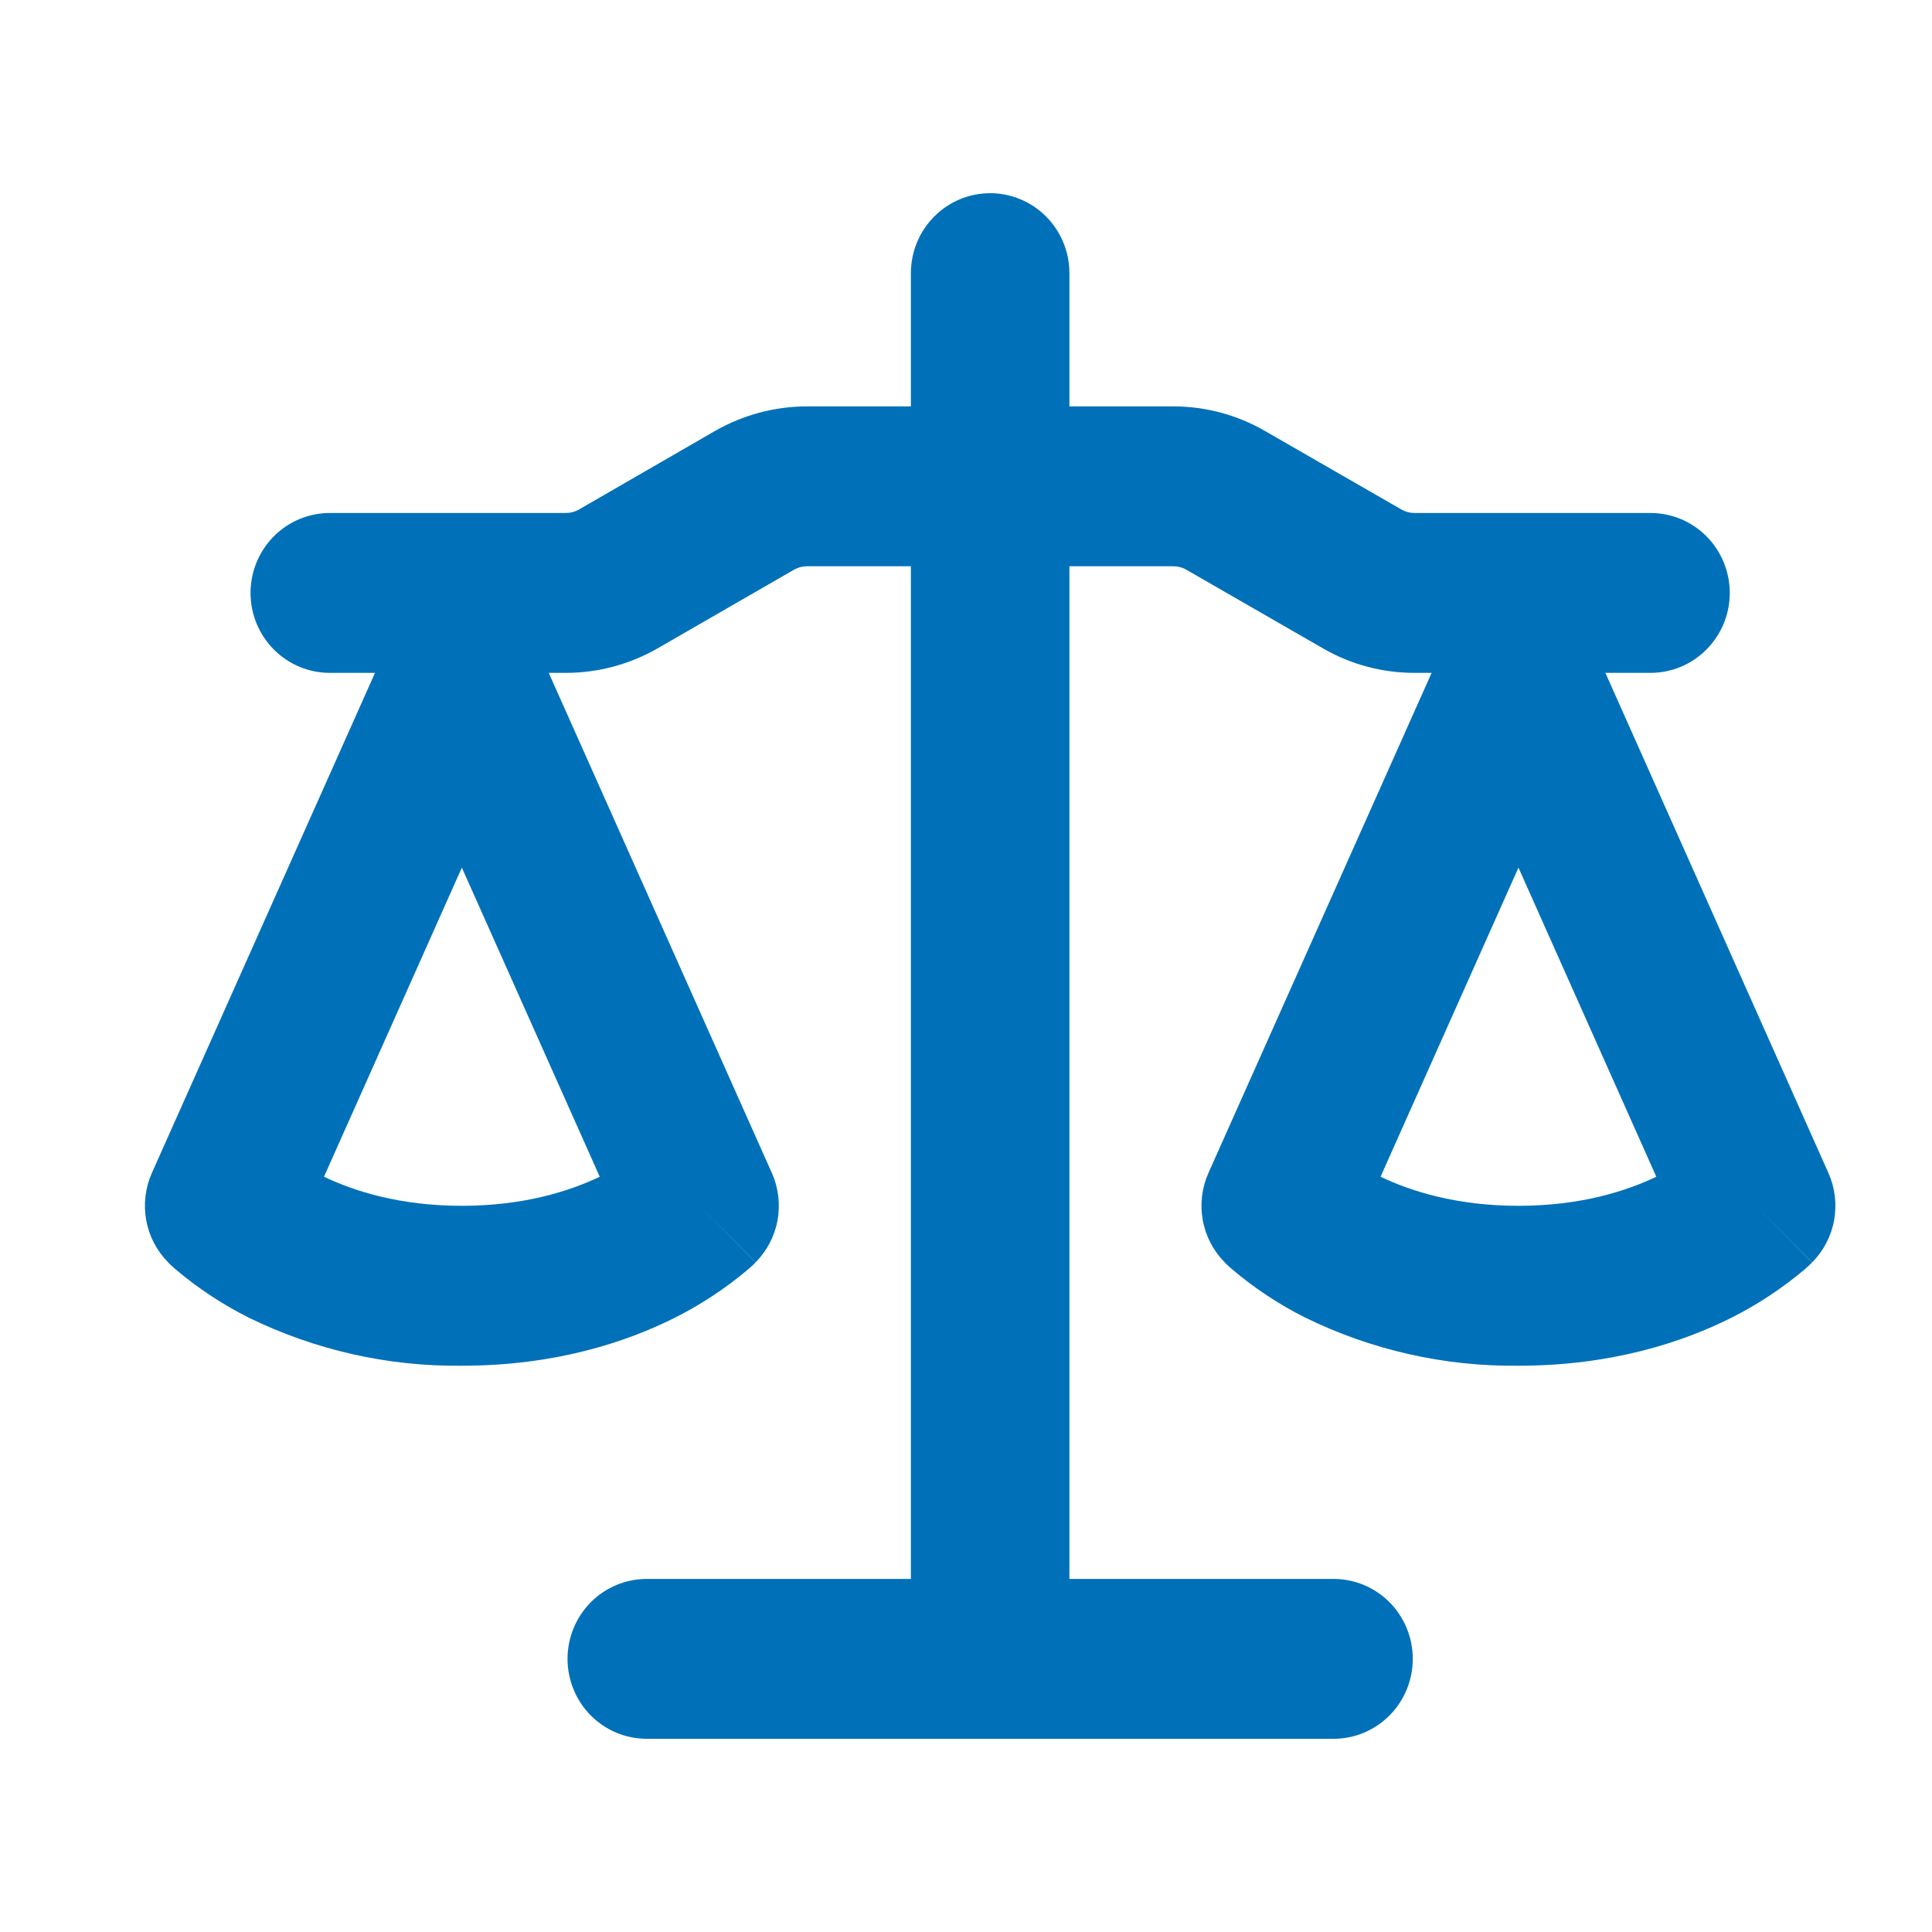 <svg width="40" height="40" viewBox="0 0 40 40" fill="none" xmlns="http://www.w3.org/2000/svg">
<path d="M22.141 5.655V8.414H24.295C24.96 8.414 25.614 8.59 26.192 8.924L29.014 10.548C29.098 10.596 29.189 10.621 29.285 10.621H34.172C34.607 10.621 35.025 10.795 35.332 11.105C35.64 11.416 35.813 11.837 35.813 12.276C35.813 12.715 35.64 13.136 35.332 13.446C35.025 13.757 34.607 13.931 34.172 13.931H33.238L37.856 24.286C37.992 24.592 38.033 24.933 37.973 25.263C37.913 25.594 37.755 25.898 37.519 26.135L36.36 24.965L37.517 26.137L37.515 26.142L37.51 26.146L37.497 26.159L37.484 26.171L37.462 26.193L37.364 26.281C36.901 26.671 36.401 27.002 35.863 27.274C34.841 27.79 33.363 28.276 31.438 28.276C29.905 28.294 28.39 27.951 27.012 27.274C26.475 27.003 25.971 26.67 25.512 26.281L25.413 26.193L25.378 26.159L25.365 26.146L25.356 26.137V26.135C25.121 25.898 24.962 25.594 24.902 25.263C24.842 24.933 24.883 24.592 25.019 24.286L29.64 13.931H29.285C28.618 13.931 27.964 13.757 27.386 13.421L24.564 11.797C24.482 11.749 24.388 11.724 24.293 11.724H22.141V32.69H27.61C28.045 32.69 28.462 32.864 28.77 33.174C29.077 33.485 29.25 33.906 29.25 34.345C29.25 34.784 29.077 35.205 28.77 35.515C28.462 35.826 28.045 36 27.61 36H13.39C12.955 36 12.538 35.826 12.23 35.515C11.923 35.205 11.75 34.784 11.75 34.345C11.75 33.906 11.923 33.485 12.23 33.174C12.538 32.864 12.955 32.69 13.39 32.69H18.859V11.724H16.707C16.612 11.724 16.518 11.749 16.436 11.797L13.616 13.423C13.036 13.755 12.382 13.931 11.715 13.931H11.361L15.981 24.286C16.117 24.592 16.158 24.933 16.098 25.263C16.038 25.594 15.879 25.898 15.644 26.135L14.484 24.965L15.642 26.137L15.639 26.142L15.635 26.146L15.622 26.159L15.587 26.193L15.488 26.281C15.026 26.671 14.526 27.002 13.988 27.274C12.966 27.79 11.487 28.276 9.562 28.276C8.03 28.294 6.515 27.951 5.137 27.274C4.6 27.003 4.096 26.67 3.636 26.281L3.538 26.193L3.503 26.159L3.49 26.146L3.481 26.137V26.135C3.246 25.898 3.087 25.594 3.027 25.263C2.967 24.933 3.008 24.592 3.144 24.286L7.764 13.931H6.828C6.393 13.931 5.976 13.757 5.668 13.446C5.36 13.136 5.187 12.715 5.187 12.276C5.187 11.837 5.36 11.416 5.668 11.105C5.976 10.795 6.393 10.621 6.828 10.621H11.715C11.811 10.621 11.905 10.596 11.988 10.548L14.806 8.921C15.386 8.59 16.04 8.414 16.707 8.414H18.859V5.655C18.859 5.216 19.032 4.795 19.34 4.485C19.648 4.174 20.065 4 20.5 4C20.935 4 21.352 4.174 21.66 4.485C21.968 4.795 22.141 5.216 22.141 5.655ZM28.583 24.363C29.206 24.661 30.154 24.965 31.438 24.965C32.722 24.965 33.669 24.661 34.292 24.363L31.438 17.963L28.583 24.363ZM6.708 24.363C7.331 24.661 8.278 24.965 9.562 24.965C10.846 24.965 11.794 24.661 12.417 24.363L9.562 17.963L6.708 24.363Z" fill="#0071B8"/>
</svg>
